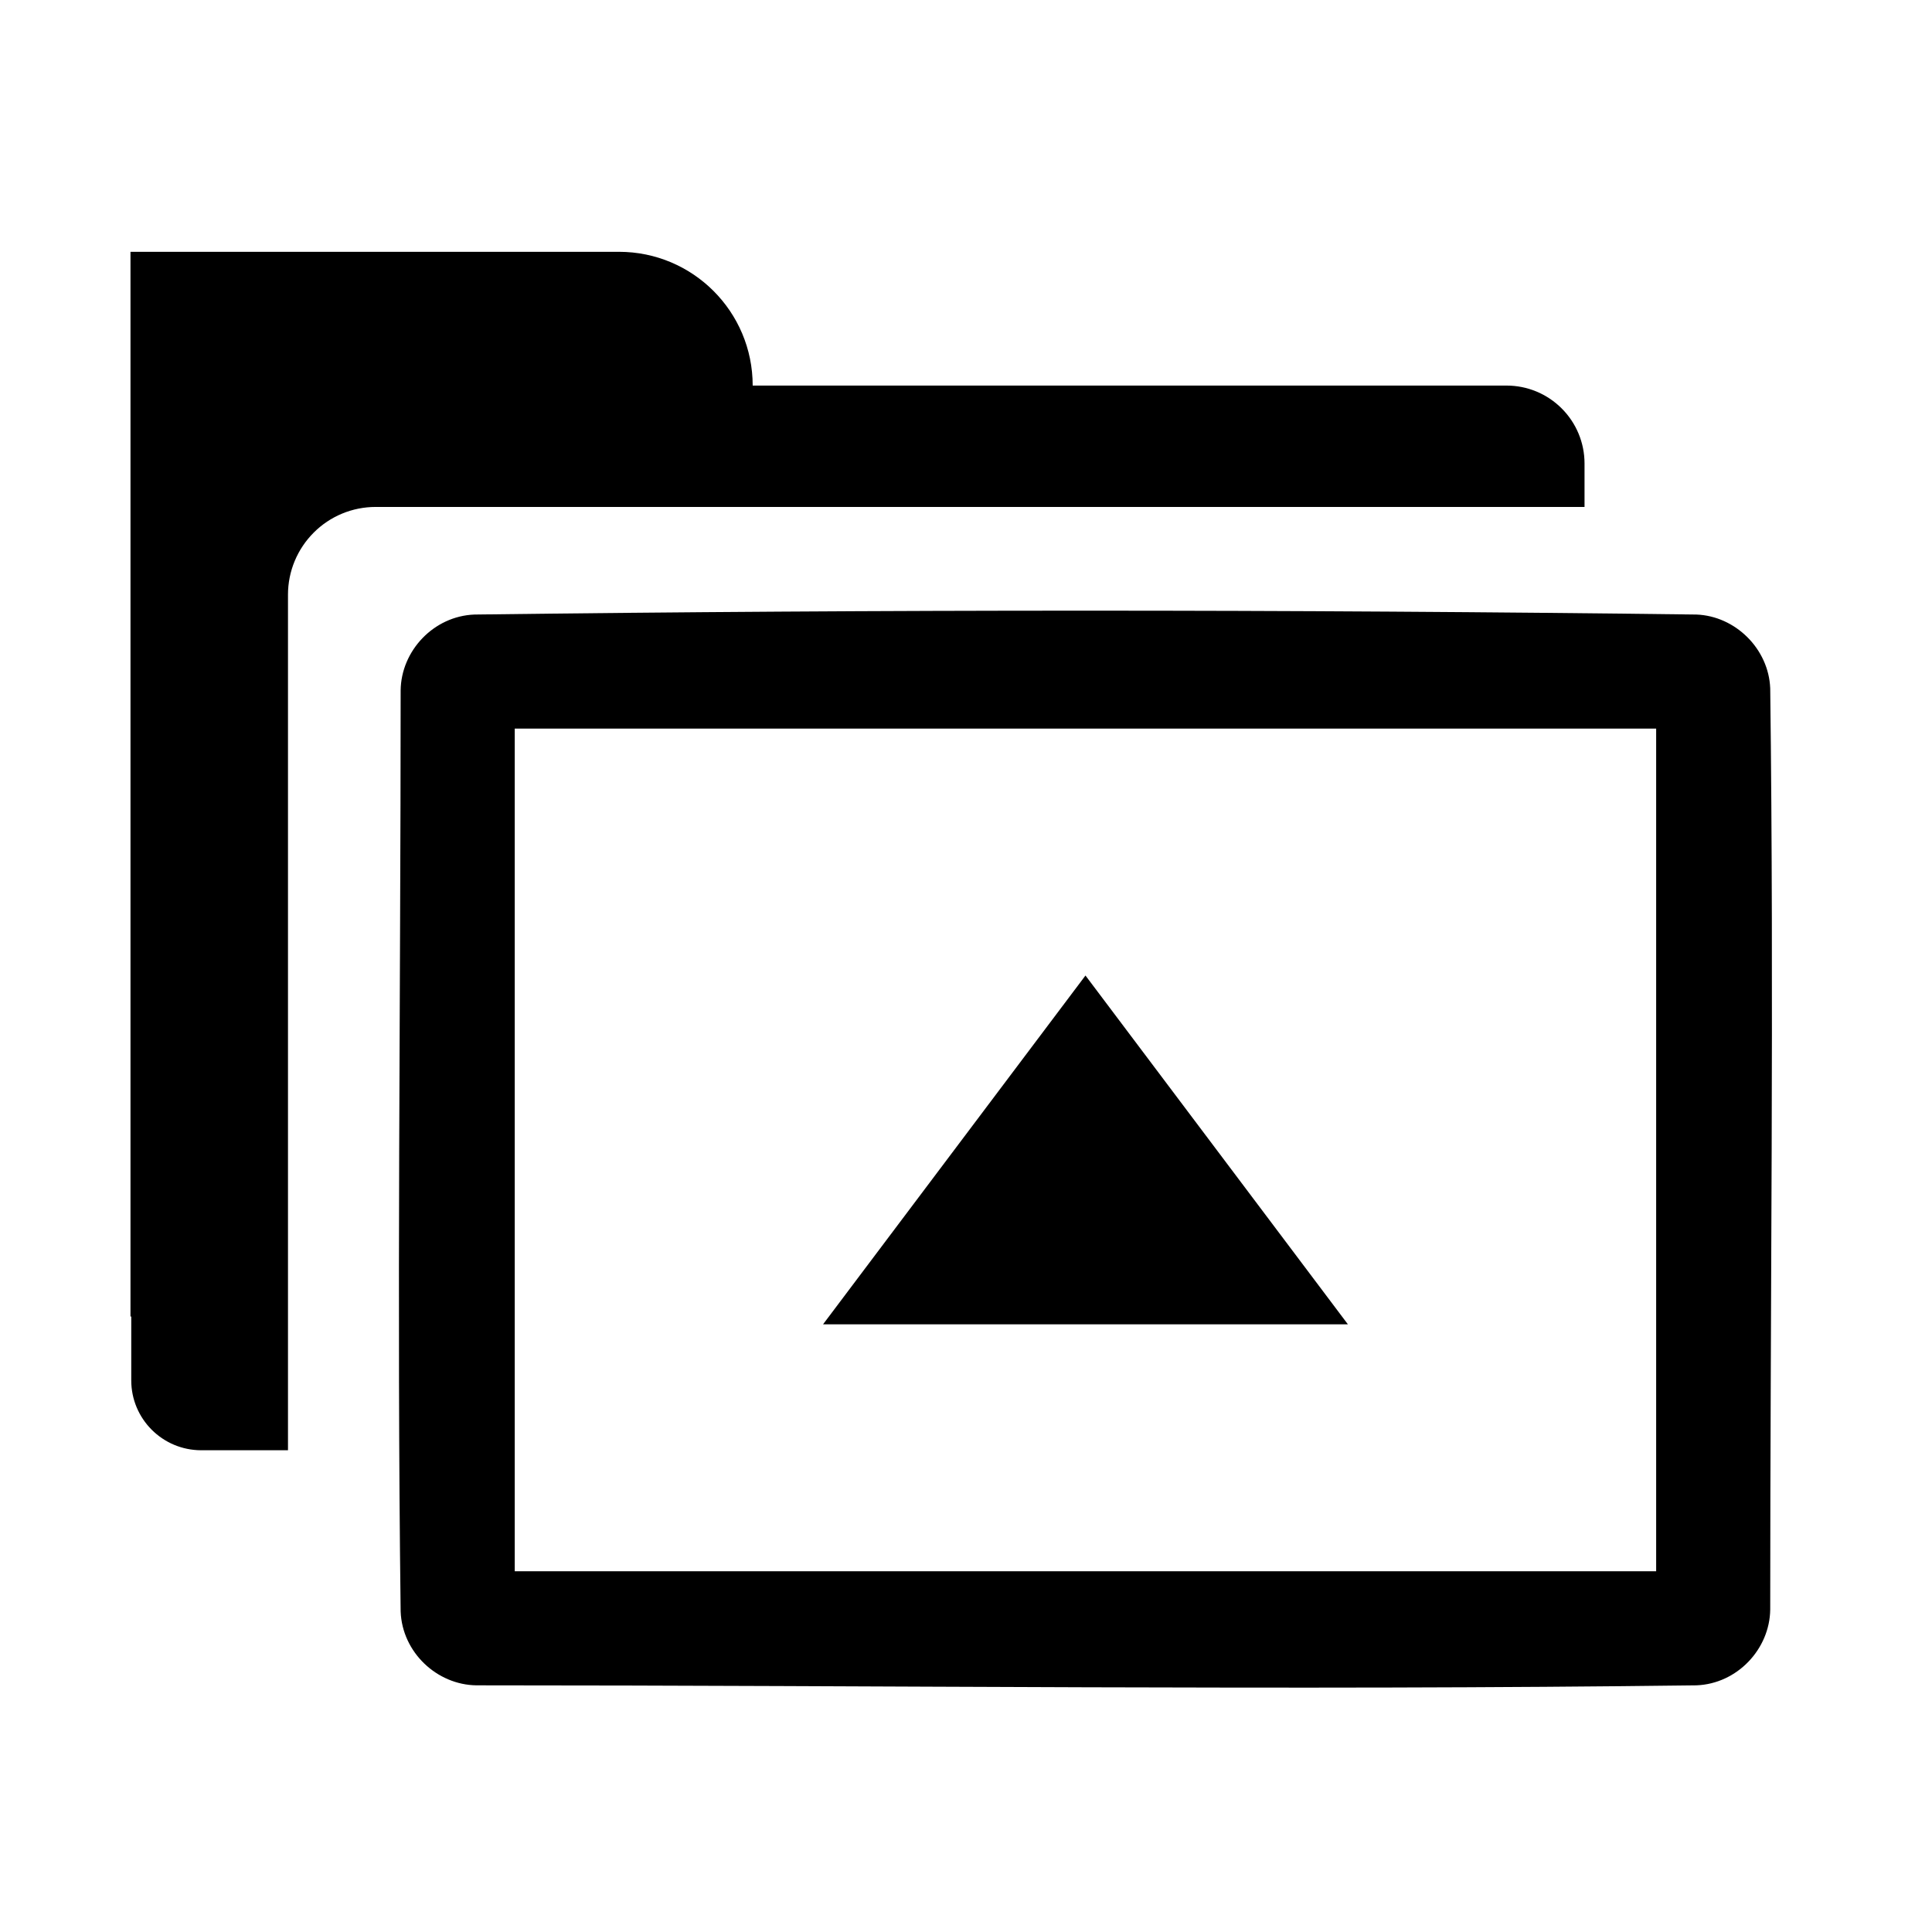 <?xml version="1.0" encoding="UTF-8"?>
<!-- The Best Svg Icon site in the world: iconSvg.co, Visit us! https://iconsvg.co -->
<svg fill="#000000" width="800px" height="800px" version="1.1" viewBox="144 144 512 512" xmlns="http://www.w3.org/2000/svg">
 <g>
  <path d="m343.47 246.18h199.79c5.481 0 10.723 2.176 14.59 6.047 3.891 3.871 6.066 9.129 6.066 14.59v11.527h-320.36c-6.168 0-12.07 2.438-16.426 6.812-4.352 4.352-6.812 10.258-6.812 16.426v226.75h-23.016c-10.238-0.02-18.52-8.305-18.52-18.52v-16.93h-0.203v-282.15h129.46c19.566 0 35.43 15.859 35.43 35.449z" fill-rule="evenodd"/>
  <path d="m593.56 306.86c10.316 0.383 19.164 9.07 19.566 19.566 1.027 81.355 0 162.75 0 244.11-0.121 10.461-8.727 19.688-19.566 20.094-107.75 1.371-215.53 0-323.29 0-10.461-0.121-19.688-8.727-20.094-19.566-1.027-81.355 0-162.73 0-244.11 0.121-10.461 8.727-19.688 19.566-20.094 107.94-1.371 215.87-1.371 323.81 0zm-313.15 30.23v223.31h302.49v-223.31h-302.49z"/>
  <path d="m431.66 402.52 69.547 92.438h-139.09l69.547-92.438z" fill-rule="evenodd"/>
 </g>
</svg>